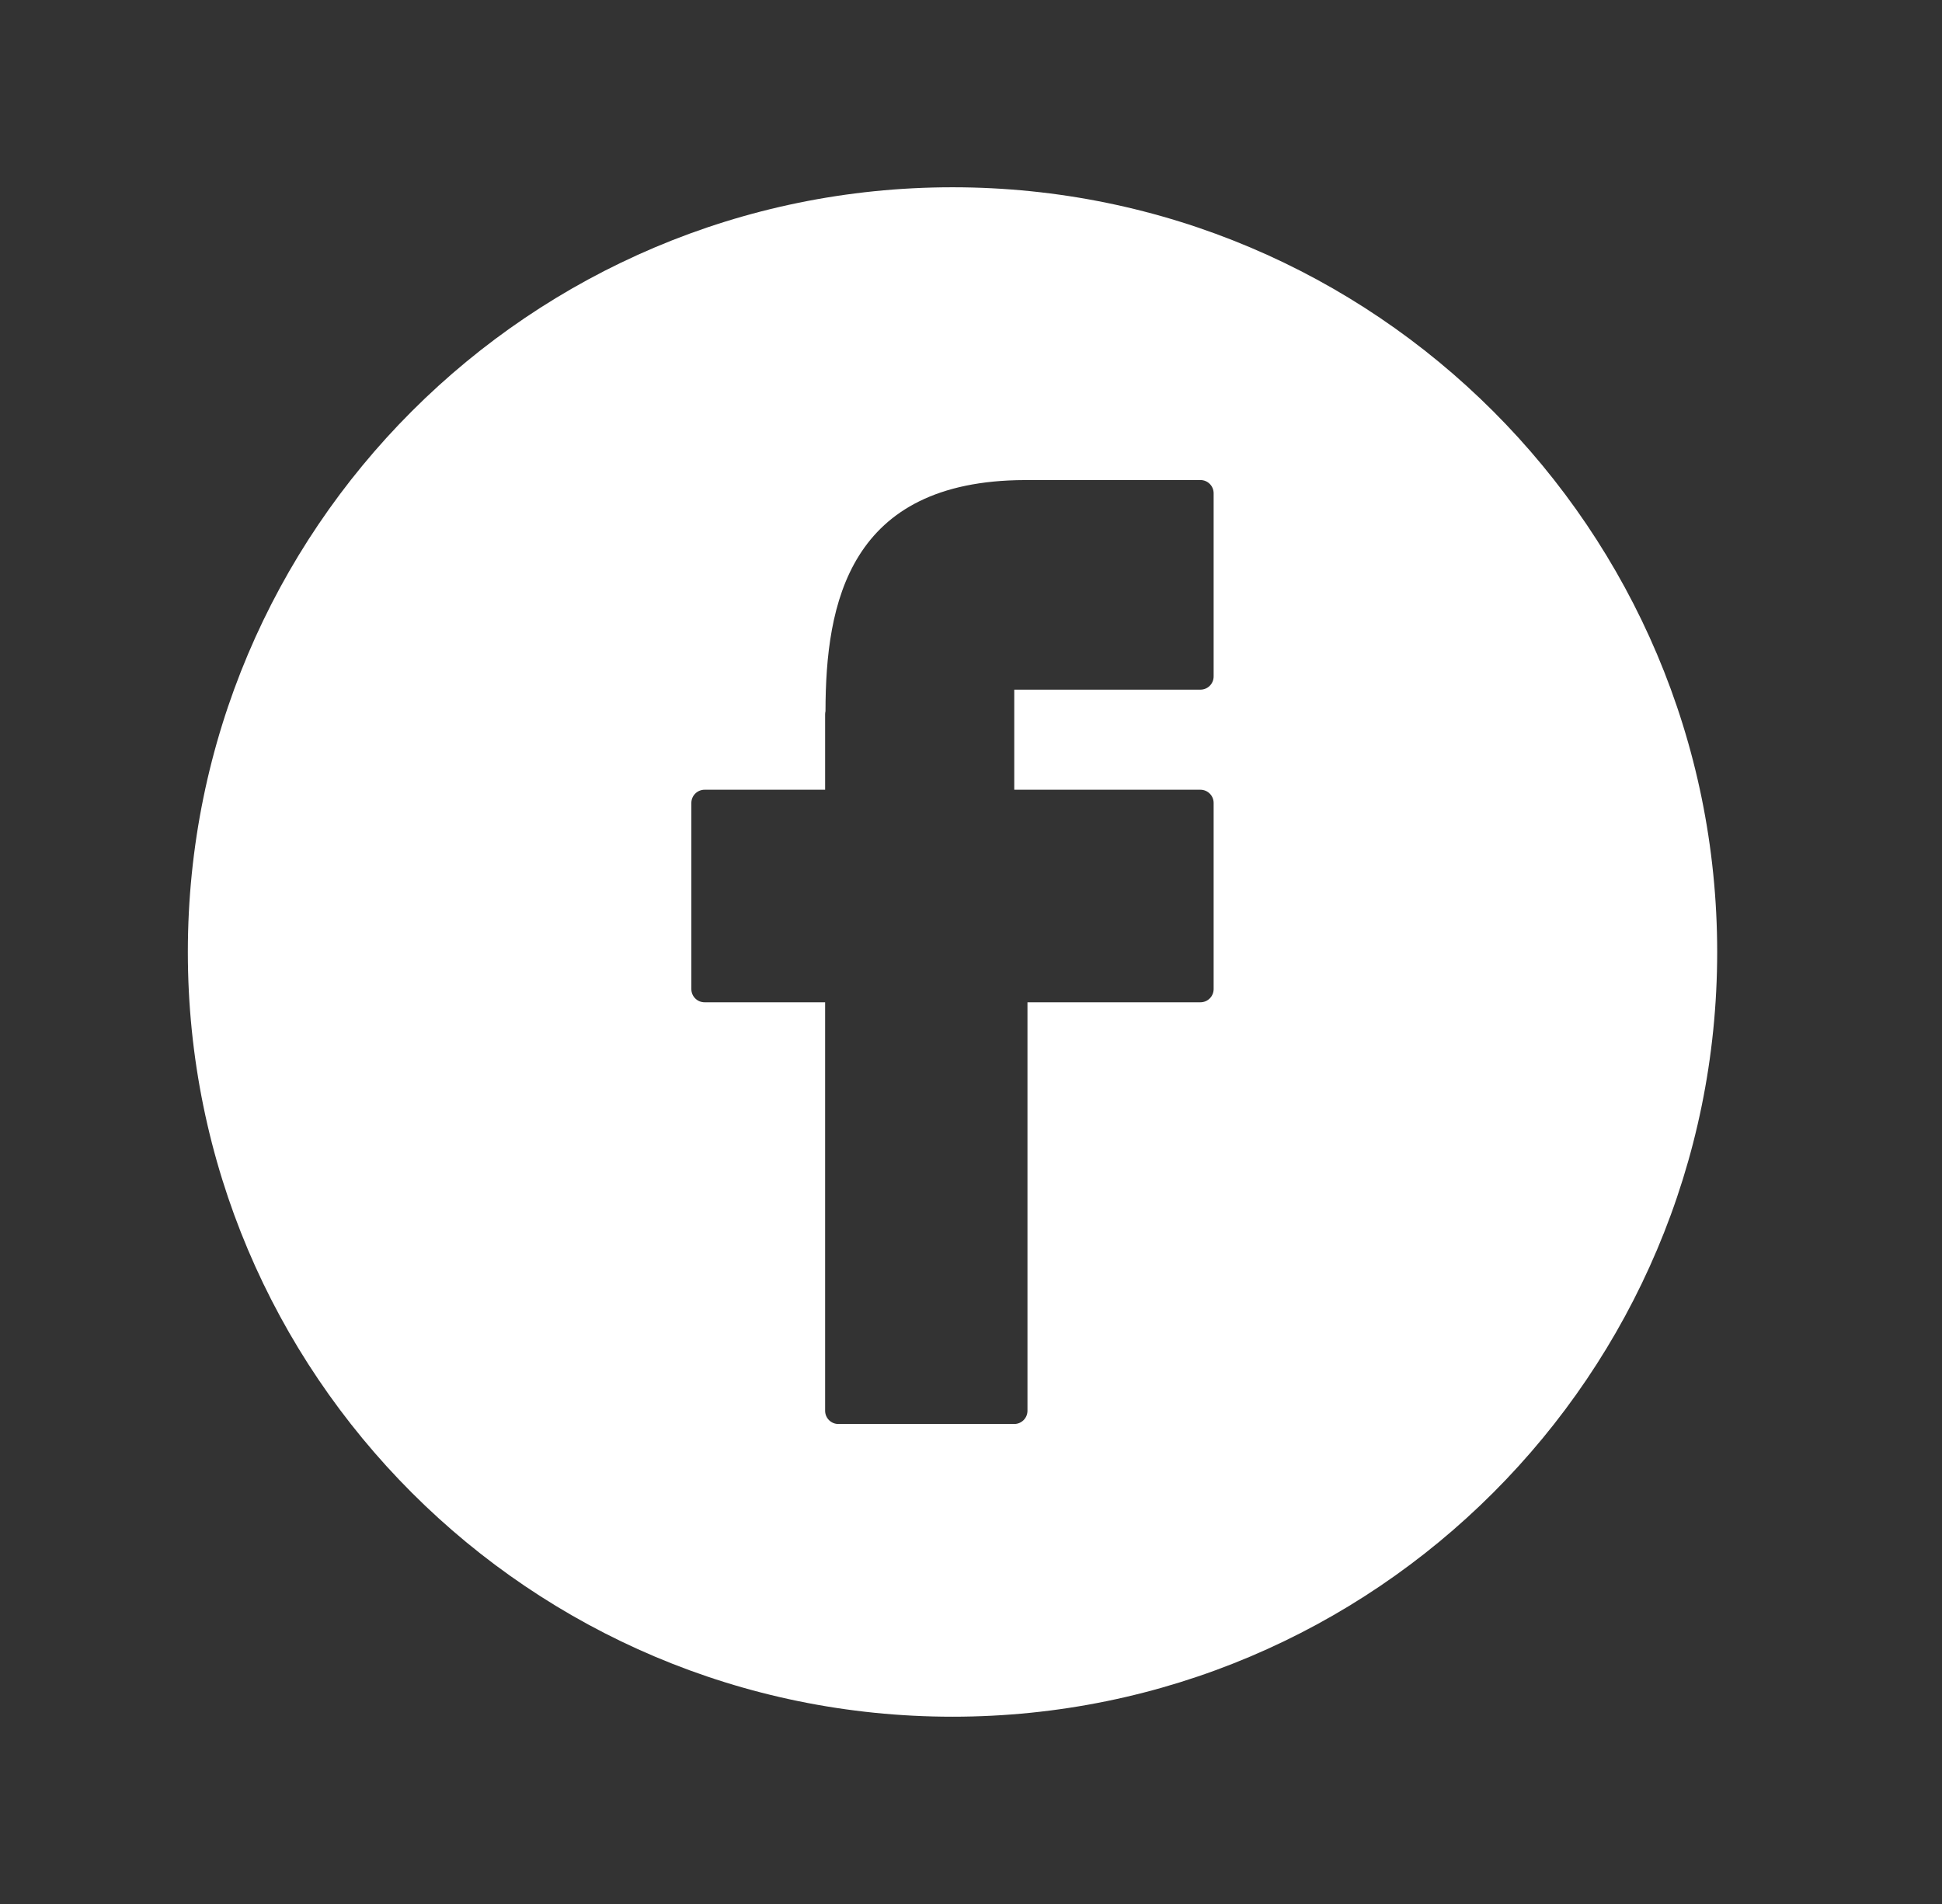 <svg width="51" height="50" viewBox="0 0 51 50" fill="none" xmlns="http://www.w3.org/2000/svg">
<rect x="0" y="0" width="51" height="50" fill="#333333" stroke="none"/>
<g id="Facebook_Rounded_Solid_icon-icons.com_61562 1">
<path id="Vector" d="M25.014 4.918C13.924 4.918 4.933 13.909 4.933 25C4.933 36.09 13.924 45.082 25.014 45.082C36.104 45.082 45.096 36.09 45.096 25C45.095 13.909 36.104 4.918 25.014 4.918ZM31.872 17.764C31.872 17.956 31.717 18.111 31.525 18.111H26.636V20.739H31.524C31.716 20.739 31.872 20.894 31.872 21.086V25.974C31.872 26.166 31.716 26.321 31.524 26.321H26.983V37.047C26.983 37.239 26.828 37.395 26.636 37.395H22.016C21.824 37.395 21.669 37.239 21.669 37.047V26.321H18.504C18.312 26.321 18.156 26.166 18.156 25.974V21.086C18.156 20.895 18.312 20.739 18.504 20.739H21.669V18.757C21.669 18.729 21.673 18.701 21.679 18.675C21.682 15.851 22.285 12.622 26.911 12.607C26.921 12.606 26.932 12.606 26.942 12.606H31.524C31.716 12.606 31.872 12.761 31.872 12.953L31.872 17.764Z" fill="white"/>
</g>
</svg>
